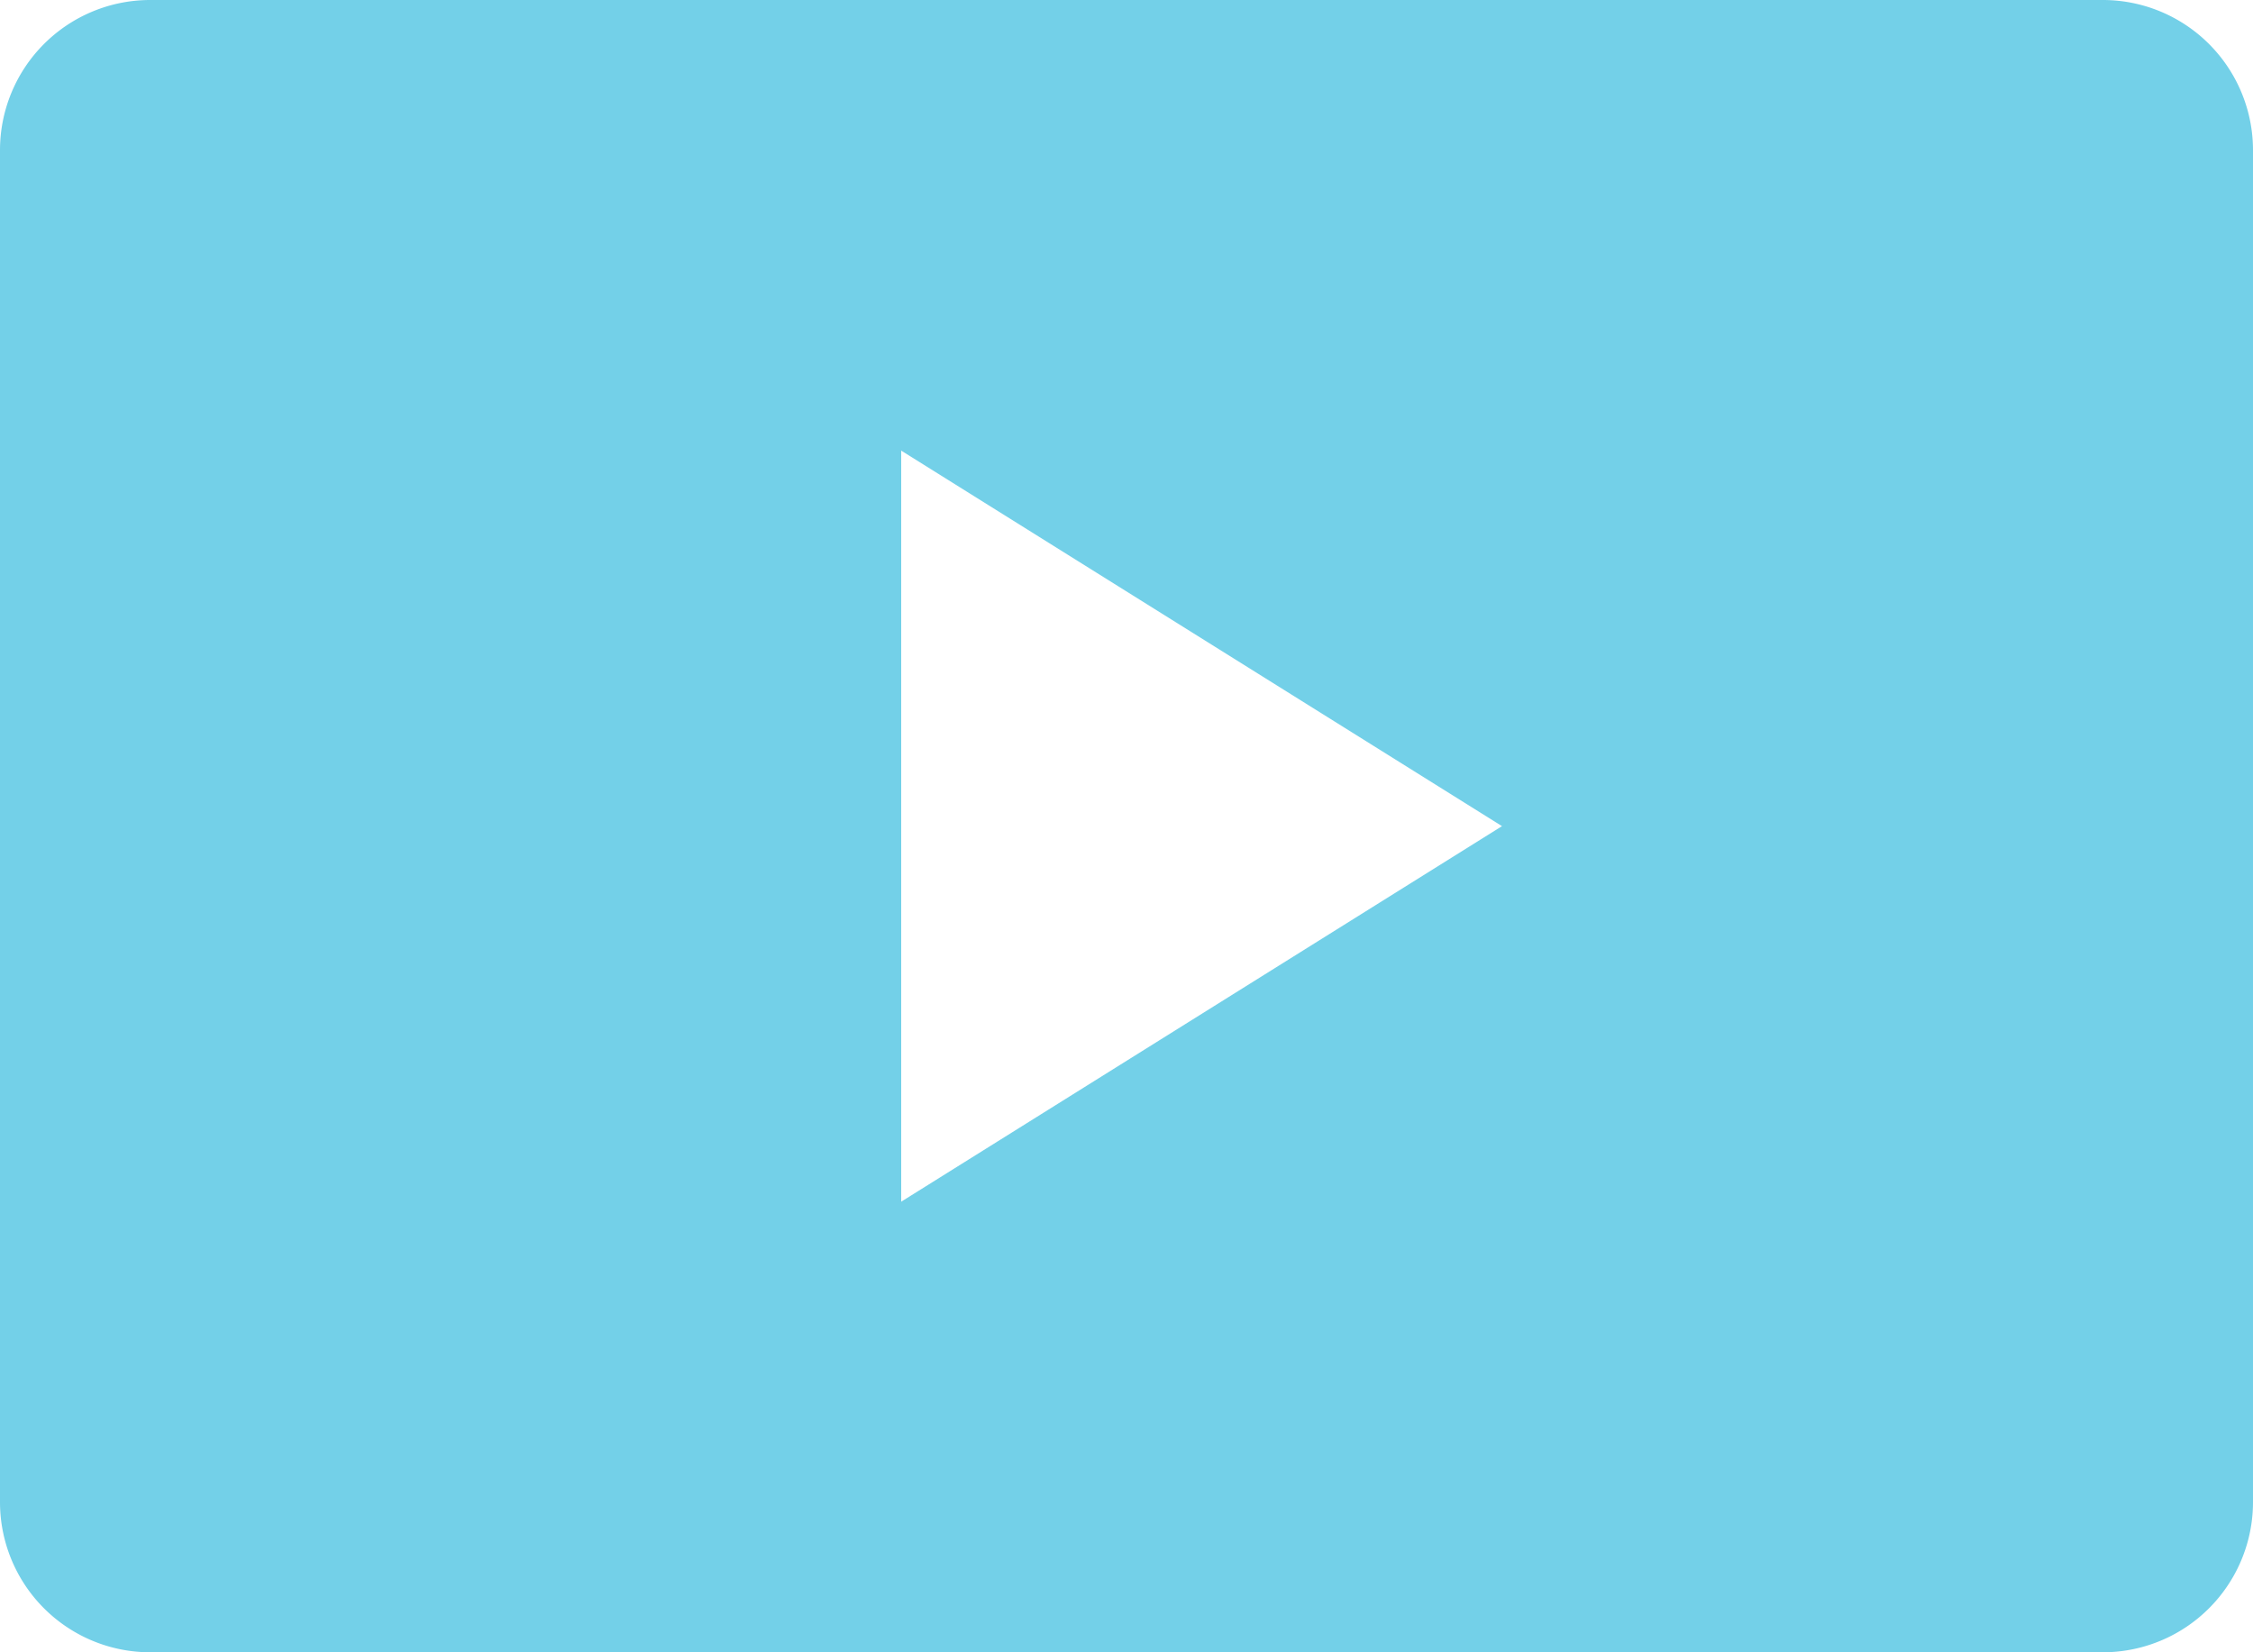 <svg xmlns="http://www.w3.org/2000/svg" width="104" height="76.267" viewBox="0 0 104 76.267">
  <path id="Path_710" data-name="Path 710" d="M98.067,8H7.933A6.933,6.933,0,0,0,1,14.933v62.4a6.933,6.933,0,0,0,6.933,6.933H98.067A6.933,6.933,0,0,0,105,77.333v-62.4A6.933,6.933,0,0,0,98.067,8ZM42.6,63.467V28.8L70.333,46.133Z" transform="translate(-1 -8)" fill="#73d0e8"/>
</svg>

